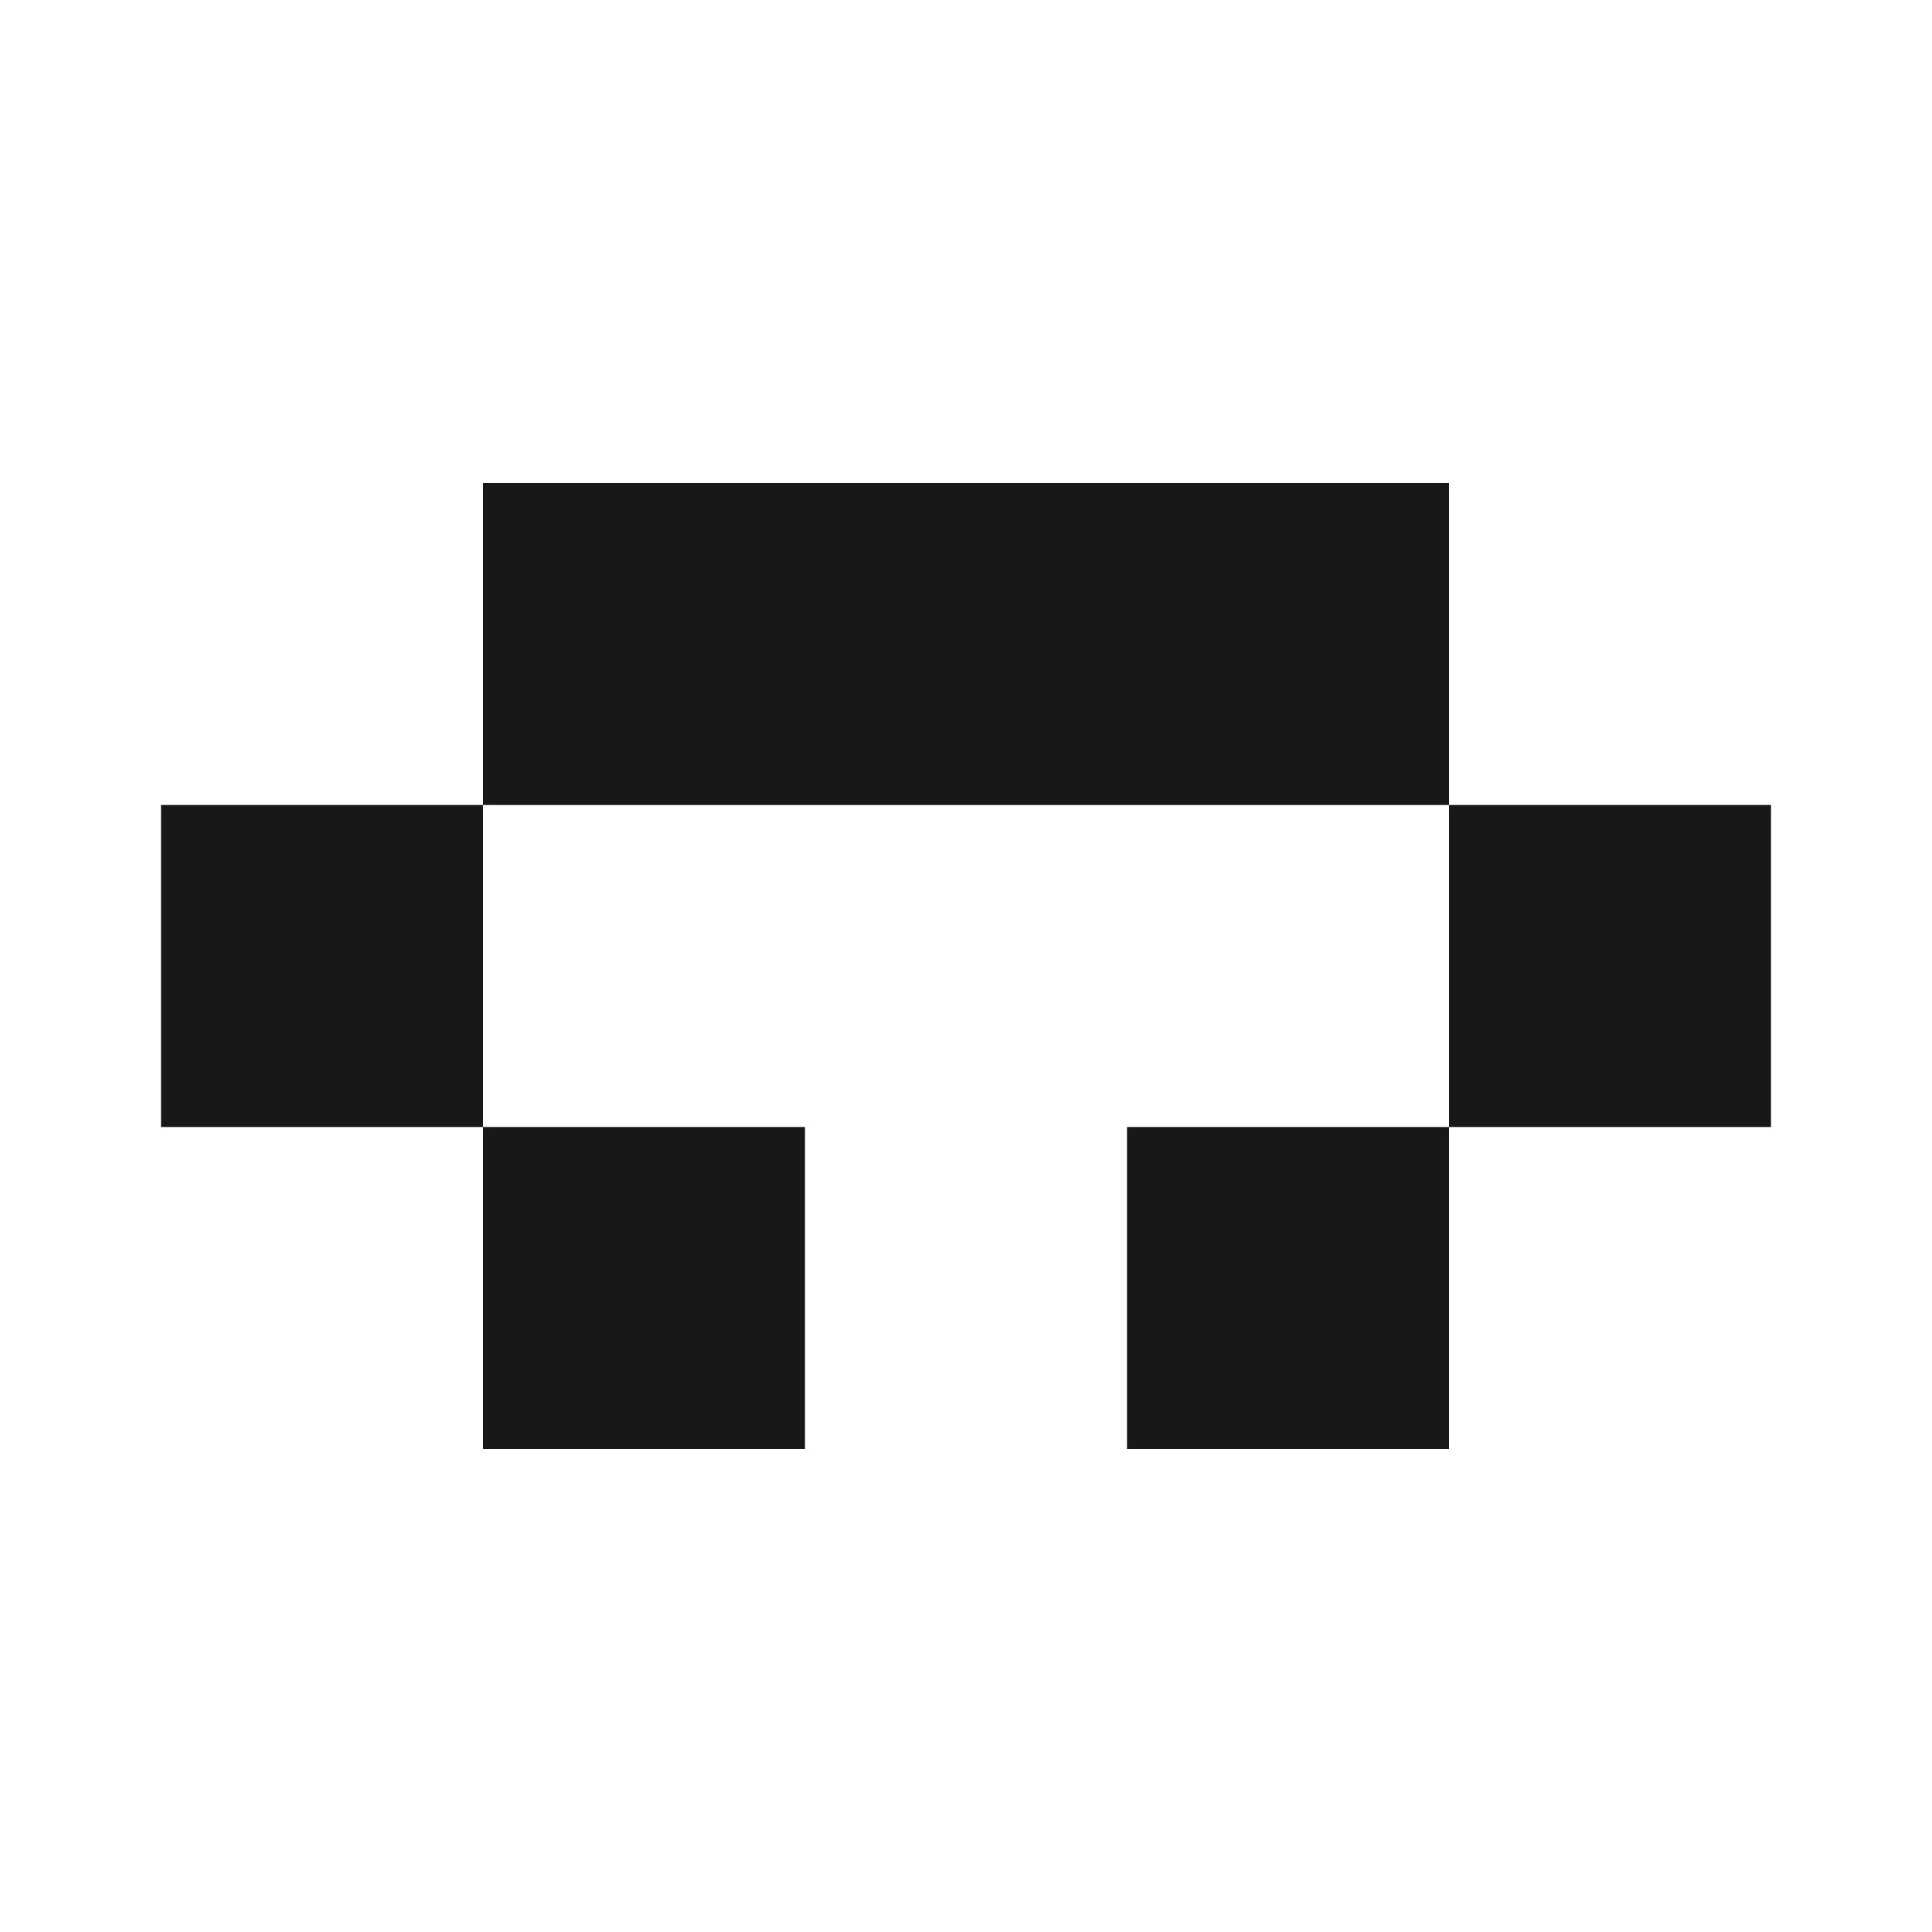 <svg xmlns="http://www.w3.org/2000/svg" viewBox="0 0 96 96" class="design-iconfont">
  <path d="M40,56 L40,72 L24,72 L24,56 L40,56 Z M72,56 L72,72 L56,72 L56,56 L72,56 Z M24,40 L24,56 L8,56 L8,40 L24,40 Z M88,40 L88,56 L72,56 L72,40 L88,40 Z M24,40 L24,24 L72,24 L72,40 L24,40 Z" fill="#181818" fill-rule="evenodd"/>
</svg>
